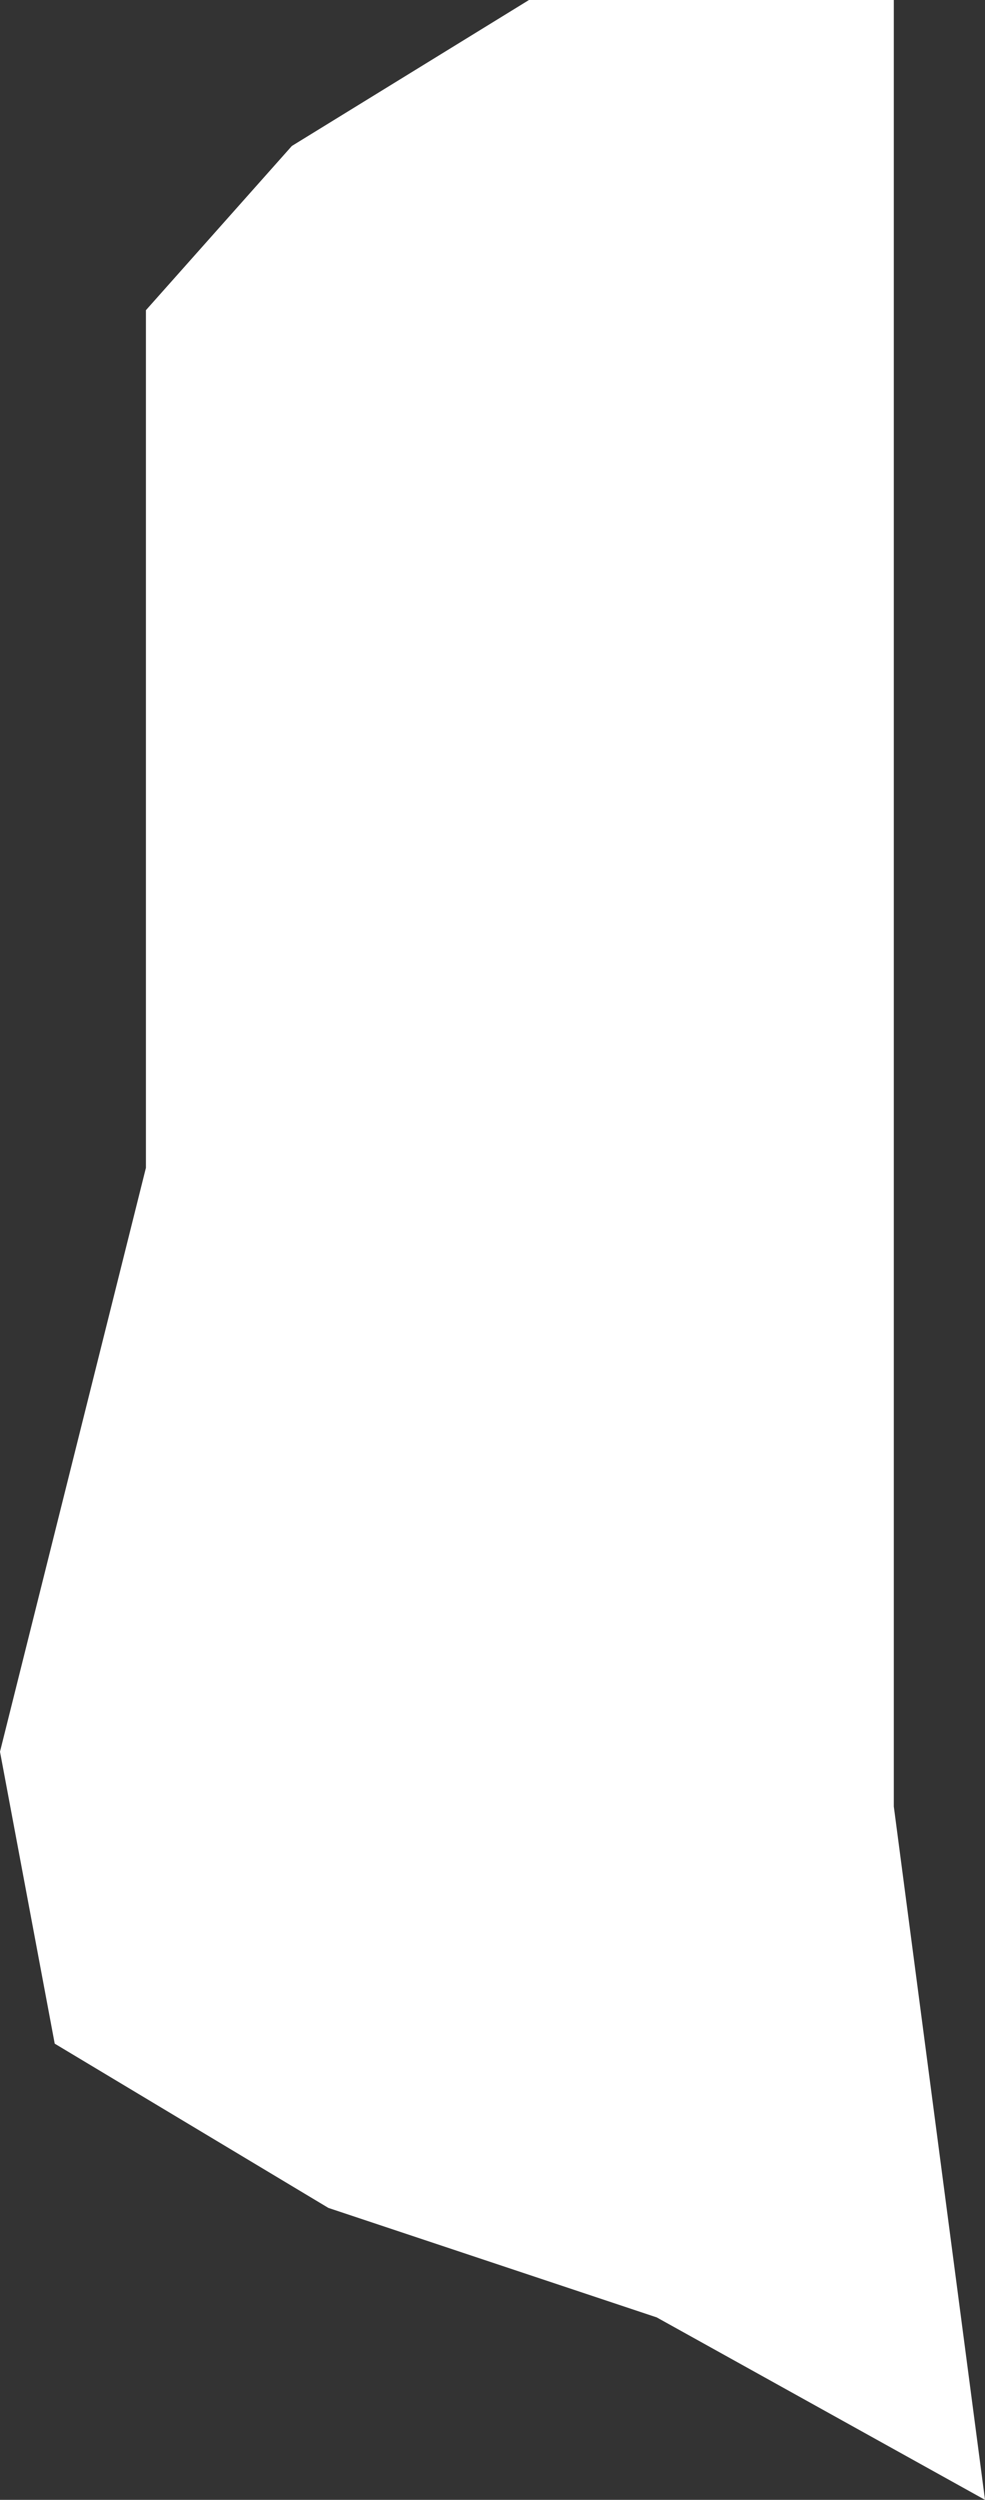 <?xml version="1.0" encoding="UTF-8" standalone="no"?>
<svg xmlns:xlink="http://www.w3.org/1999/xlink" height="6.85px" width="2.7px" xmlns="http://www.w3.org/2000/svg">
  <rect width="100%" height="100%" fill="#333333" stroke="none"/>
  <g transform="matrix(1.0, 0.0, 0.0, 1.0, 0.0, 0.0)">
    <path d="M2.45 0.0 L2.45 4.95 2.7 6.85 1.8 6.35 0.9 6.05 0.15 5.6 0.0 4.8 0.4 3.2 0.4 0.85 0.8 0.4 1.45 0.0 2.45 0.0" fill="#ffffff" fill-rule="evenodd" stroke="none"/>
  </g>
</svg>
